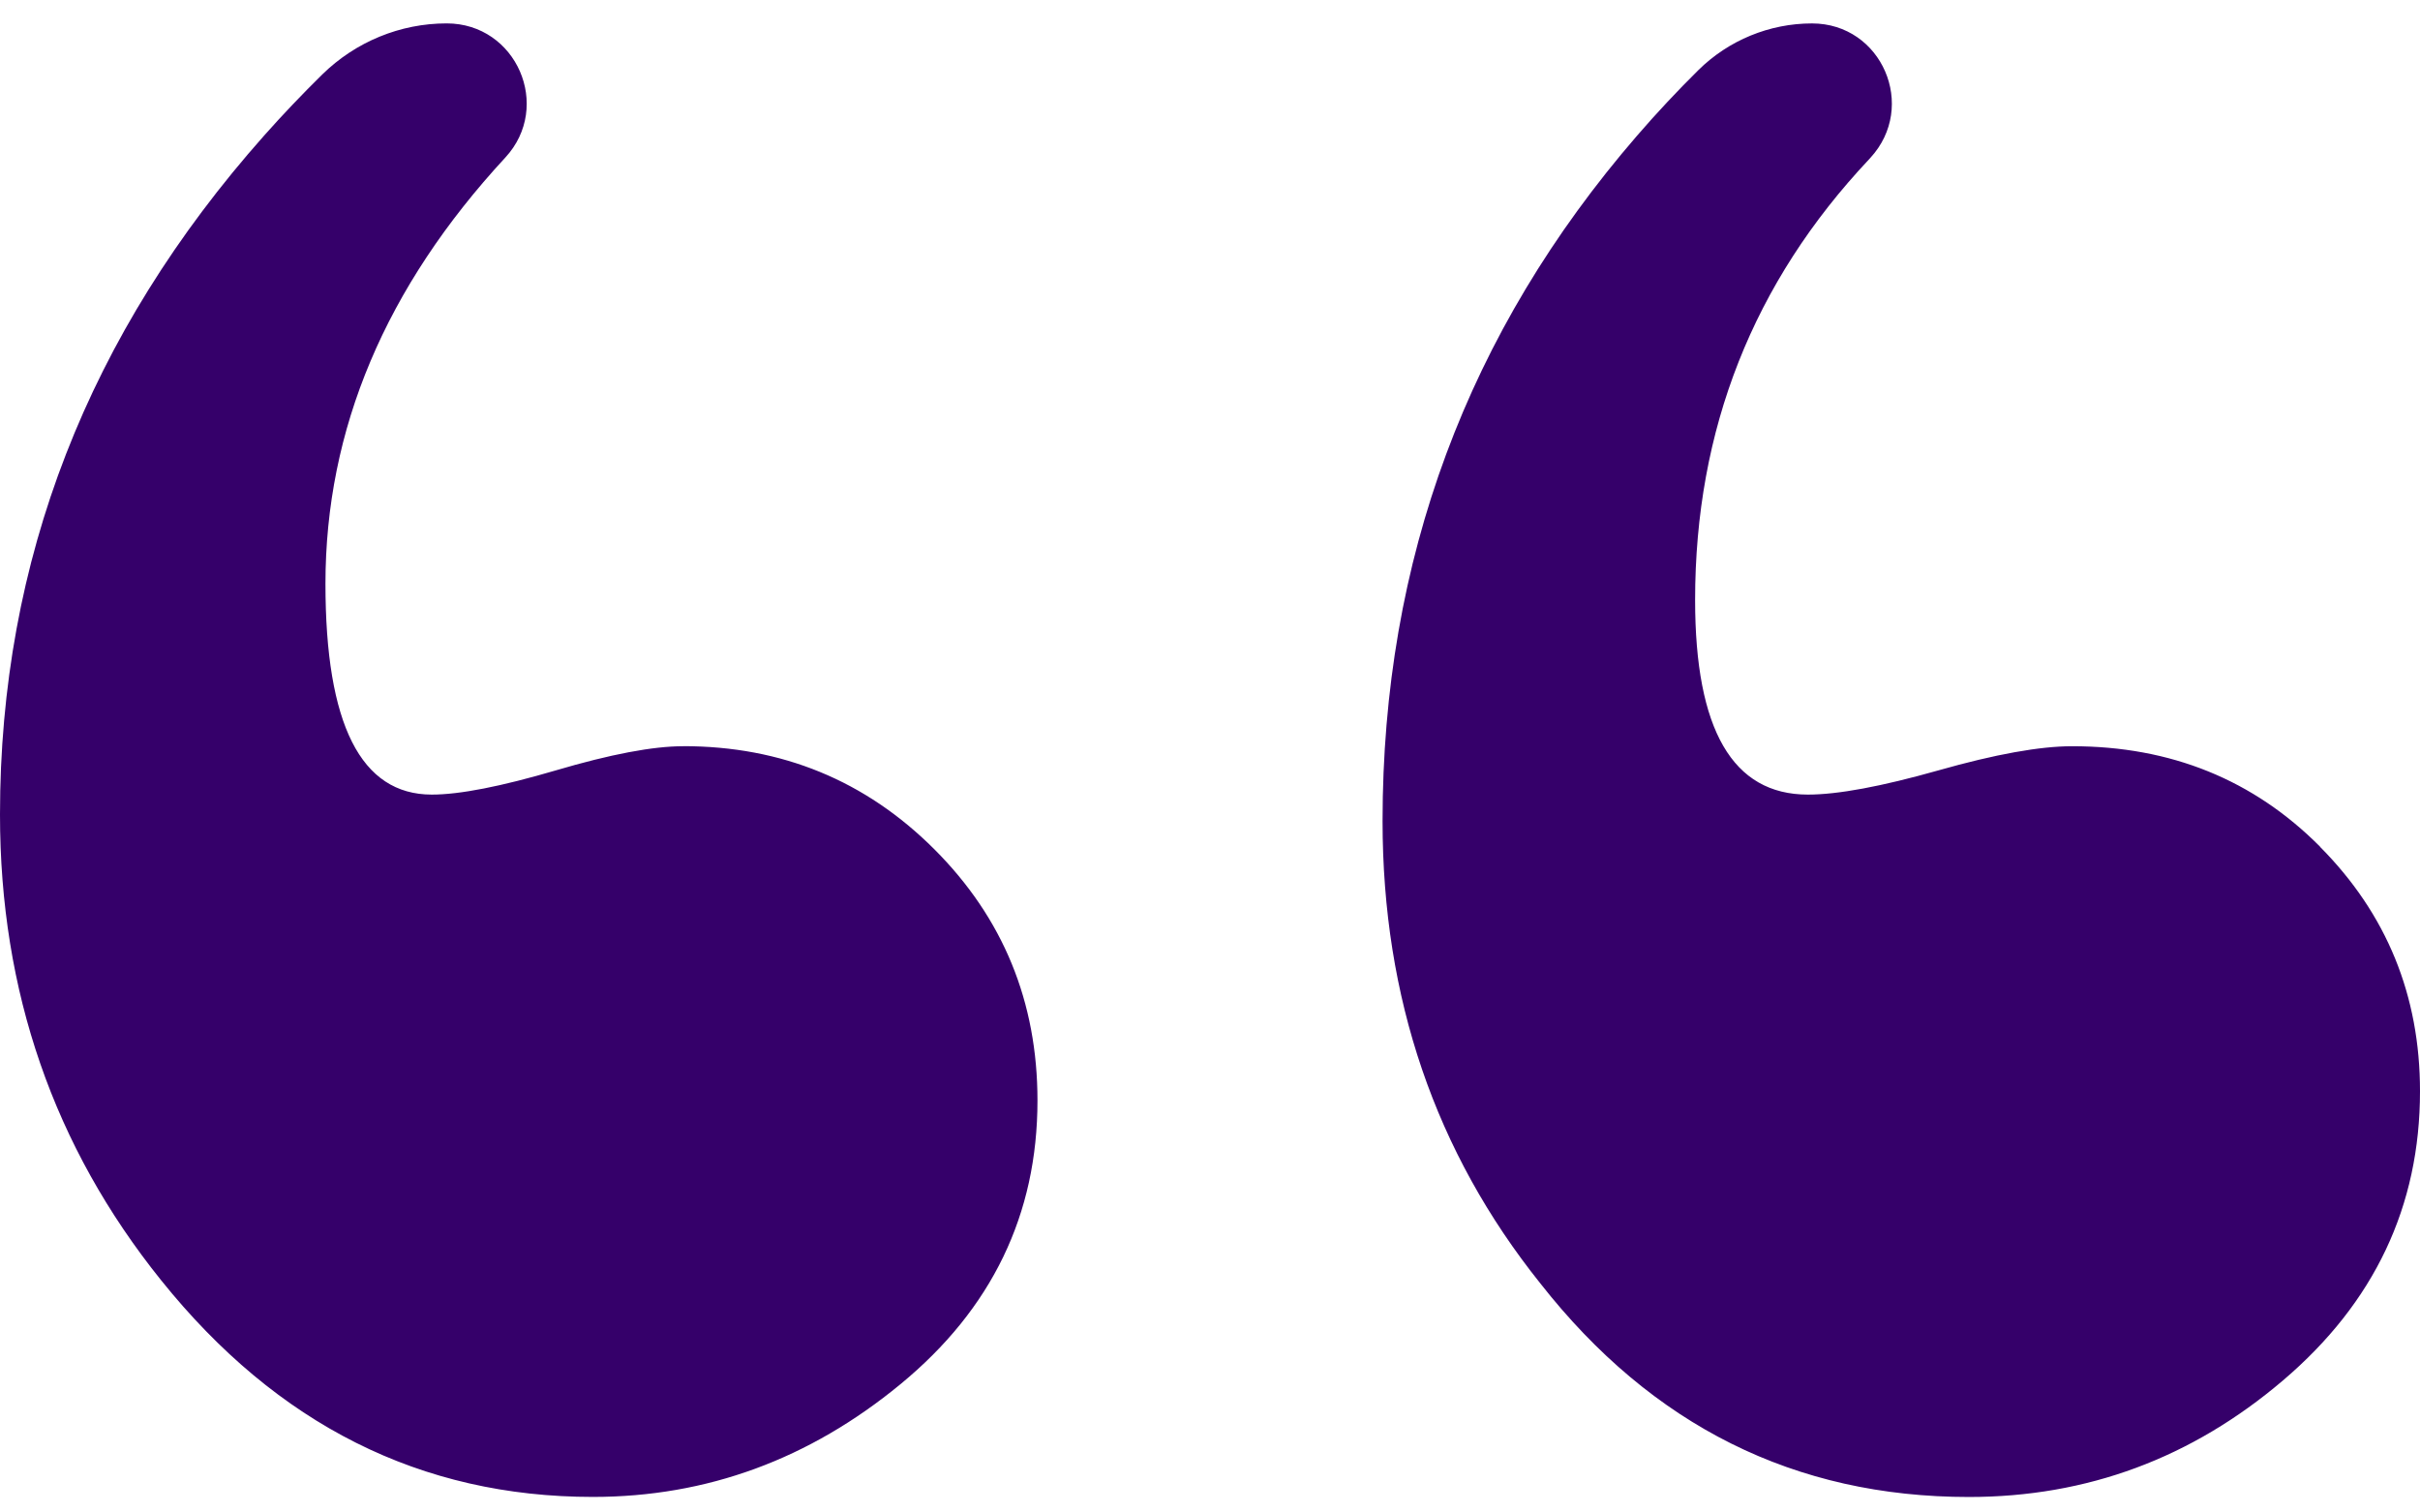 <svg width="72" height="45" viewBox="0 0 72 45" fill="none" xmlns="http://www.w3.org/2000/svg">
<path id="Union" fill-rule="evenodd" clip-rule="evenodd" d="M16.536 22.921C18.165 22.44 19.426 22.202 20.322 22.202V22.2C23.261 22.2 25.754 23.224 27.799 25.268C29.845 27.315 30.867 29.806 30.867 32.745C30.867 36.134 29.509 38.945 26.793 41.181C24.076 43.419 21.027 44.537 17.639 44.537C12.525 44.537 8.245 42.39 4.794 38.091C1.597 34.115 0 29.497 0 24.235C0 16.667 2.62 9.934 7.86 4.032C8.416 3.405 8.994 2.8 9.59 2.214C10.58 1.244 11.906 0.696 13.29 0.696C15.365 0.696 16.442 3.166 15.033 4.689C11.468 8.544 9.683 12.771 9.683 17.37C9.683 21.551 10.736 23.641 12.846 23.641C13.676 23.641 14.906 23.4 16.536 22.921ZM61.649 22.202C64.588 22.202 67.05 23.201 69.031 25.195L69.028 25.197C71.009 27.193 72 29.617 72 32.467C72 35.891 70.641 38.758 67.926 41.069C65.209 43.383 62.093 44.539 58.579 44.539C53.404 44.539 49.154 42.421 45.831 38.188C42.7 34.277 41.134 29.691 41.134 24.431C41.134 16.669 43.659 9.871 48.708 4.034C49.291 3.36 49.896 2.713 50.527 2.089C51.428 1.198 52.645 0.697 53.911 0.697C55.991 0.697 57.056 3.171 55.645 4.699C55.639 4.706 55.633 4.712 55.628 4.718C55.622 4.724 55.616 4.73 55.611 4.737C52.159 8.402 50.433 12.774 50.433 17.853C50.433 21.711 51.55 23.641 53.788 23.641C54.682 23.641 55.976 23.4 57.67 22.921C59.363 22.44 60.691 22.202 61.649 22.202Z" fill="#35006A"/>
</svg>
